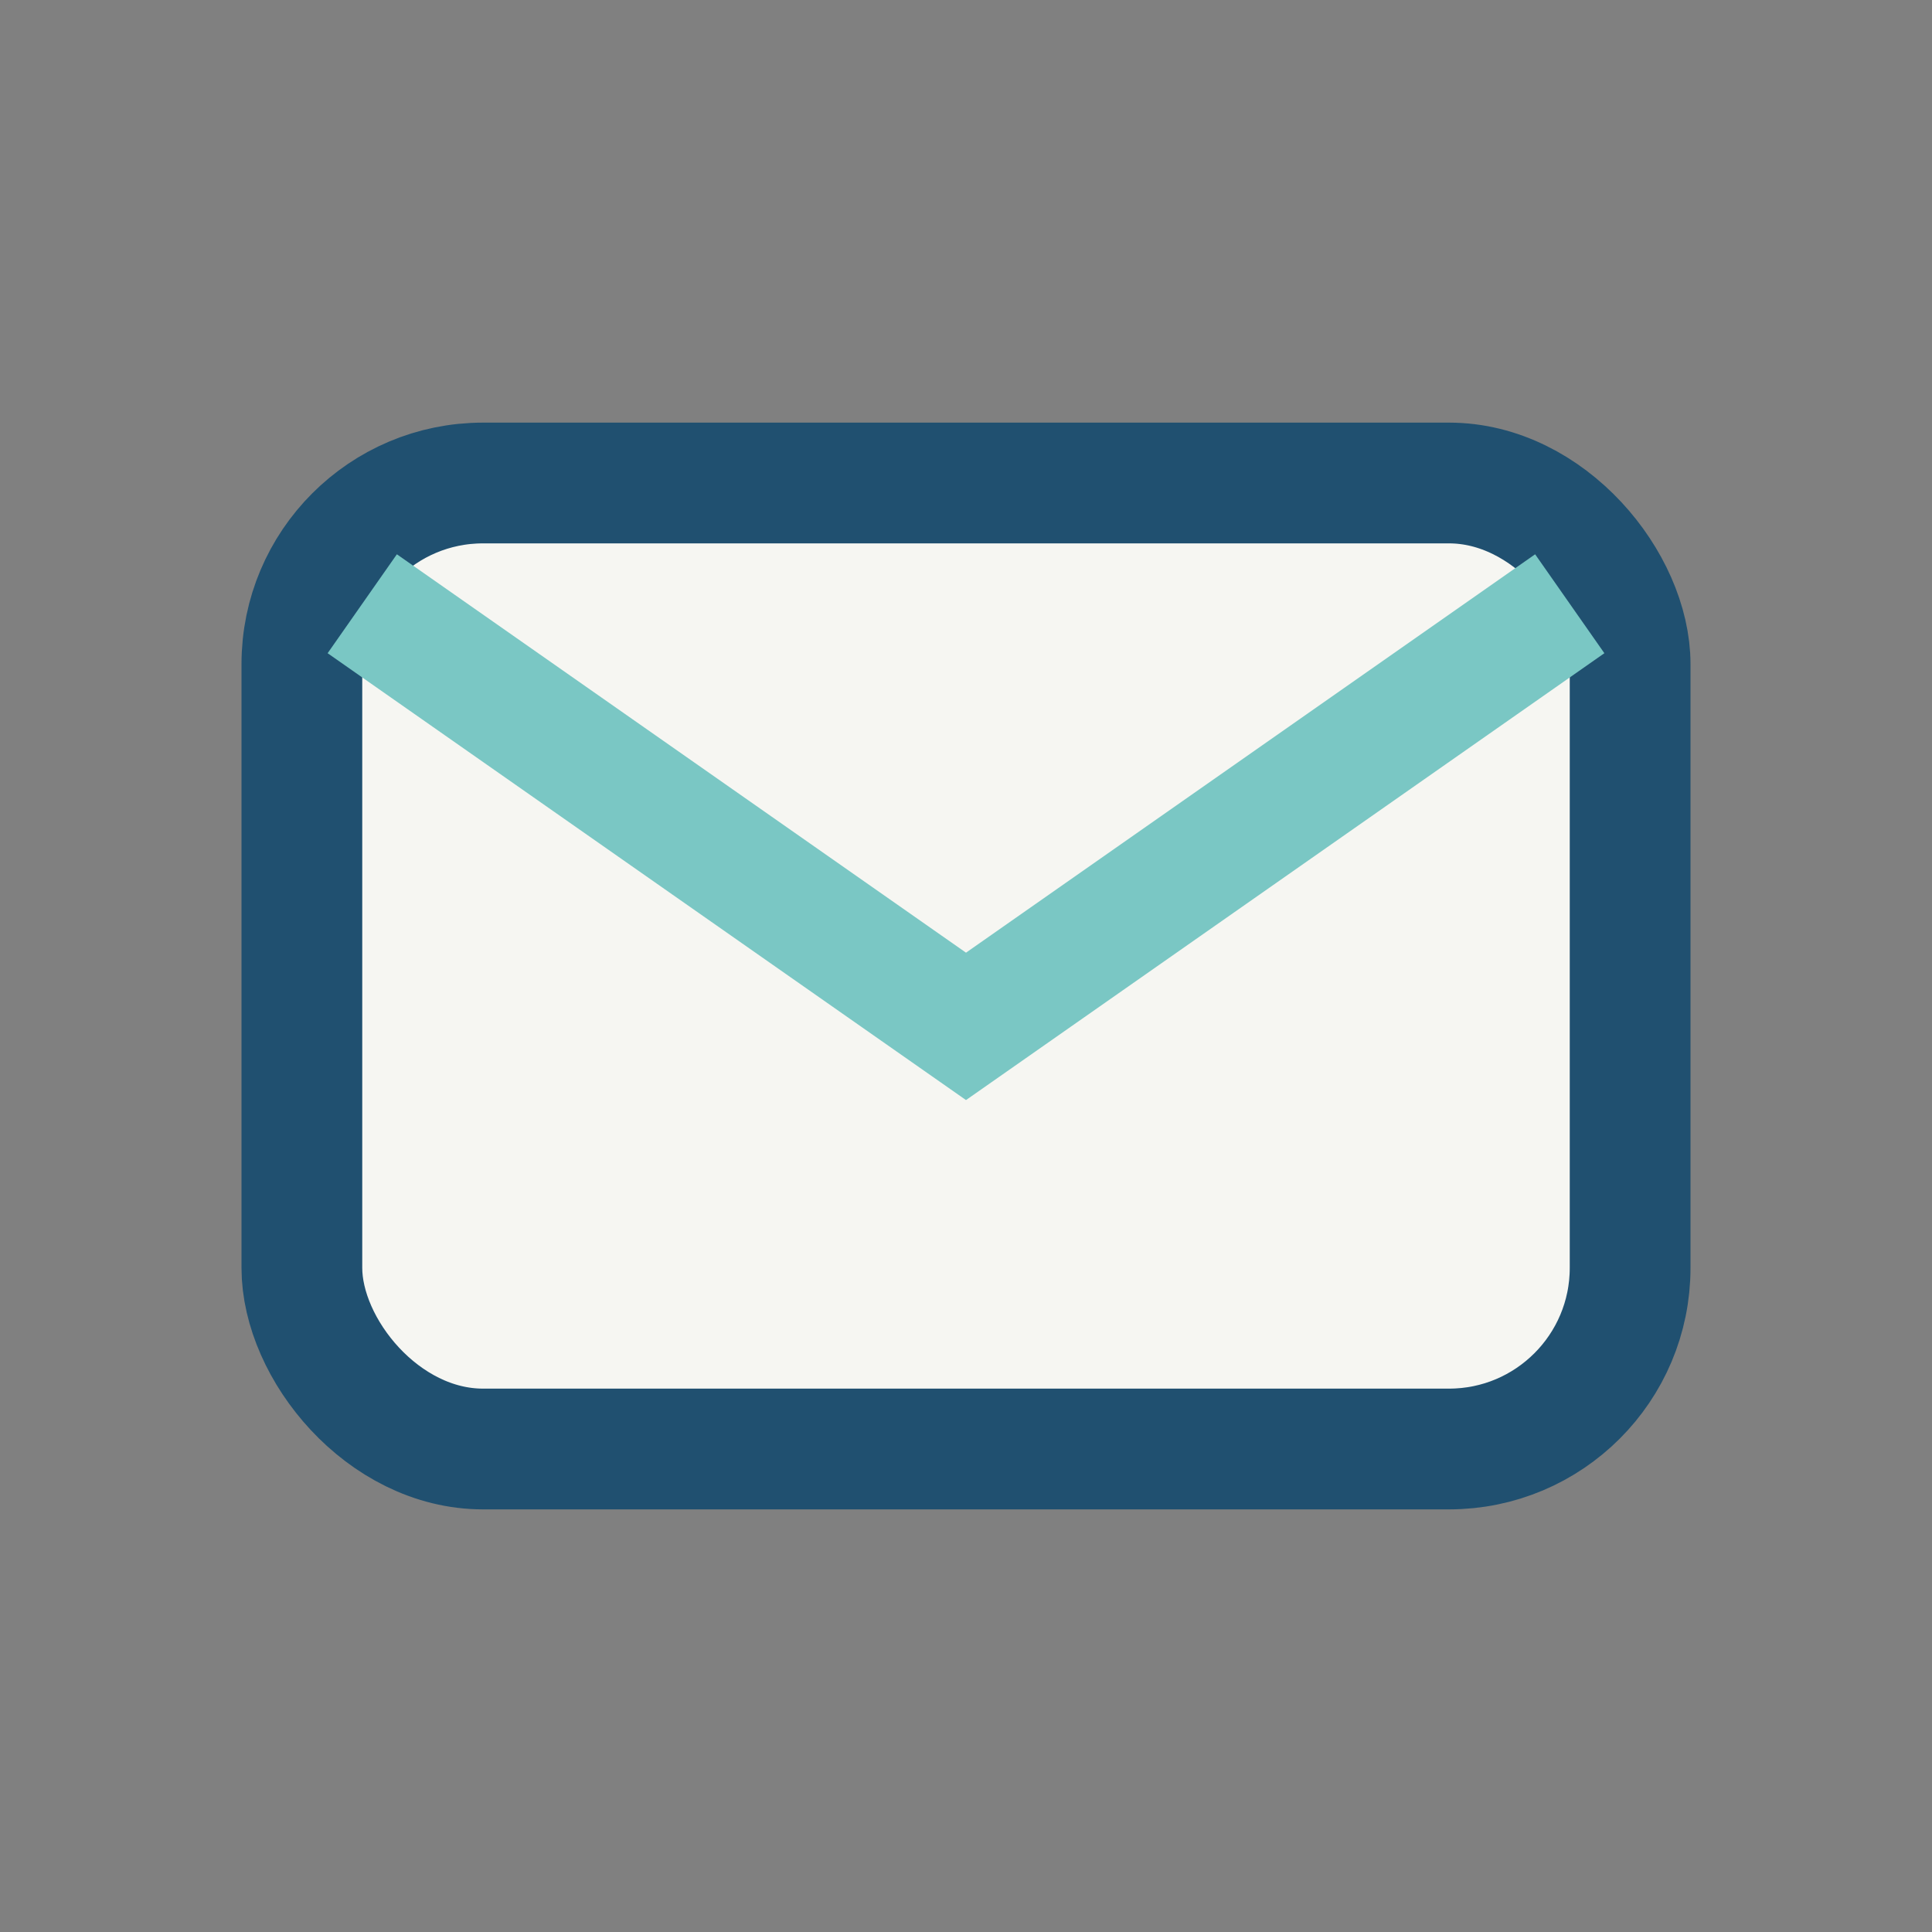 <?xml version="1.0" encoding="UTF-8"?>
<svg xmlns="http://www.w3.org/2000/svg" width="32" height="32" viewBox="0 0 32 32"><rect x="0" y="0" width="32" height="32" fill="#808080" stroke="none"/><rect x="5" y="8" width="22" height="16" rx="3" fill="#F6F6F2" stroke="#205070" stroke-width="2"/><path d="M6 10l10 7 10-7" stroke="#7AC7C4" stroke-width="2" fill="none"/></svg>